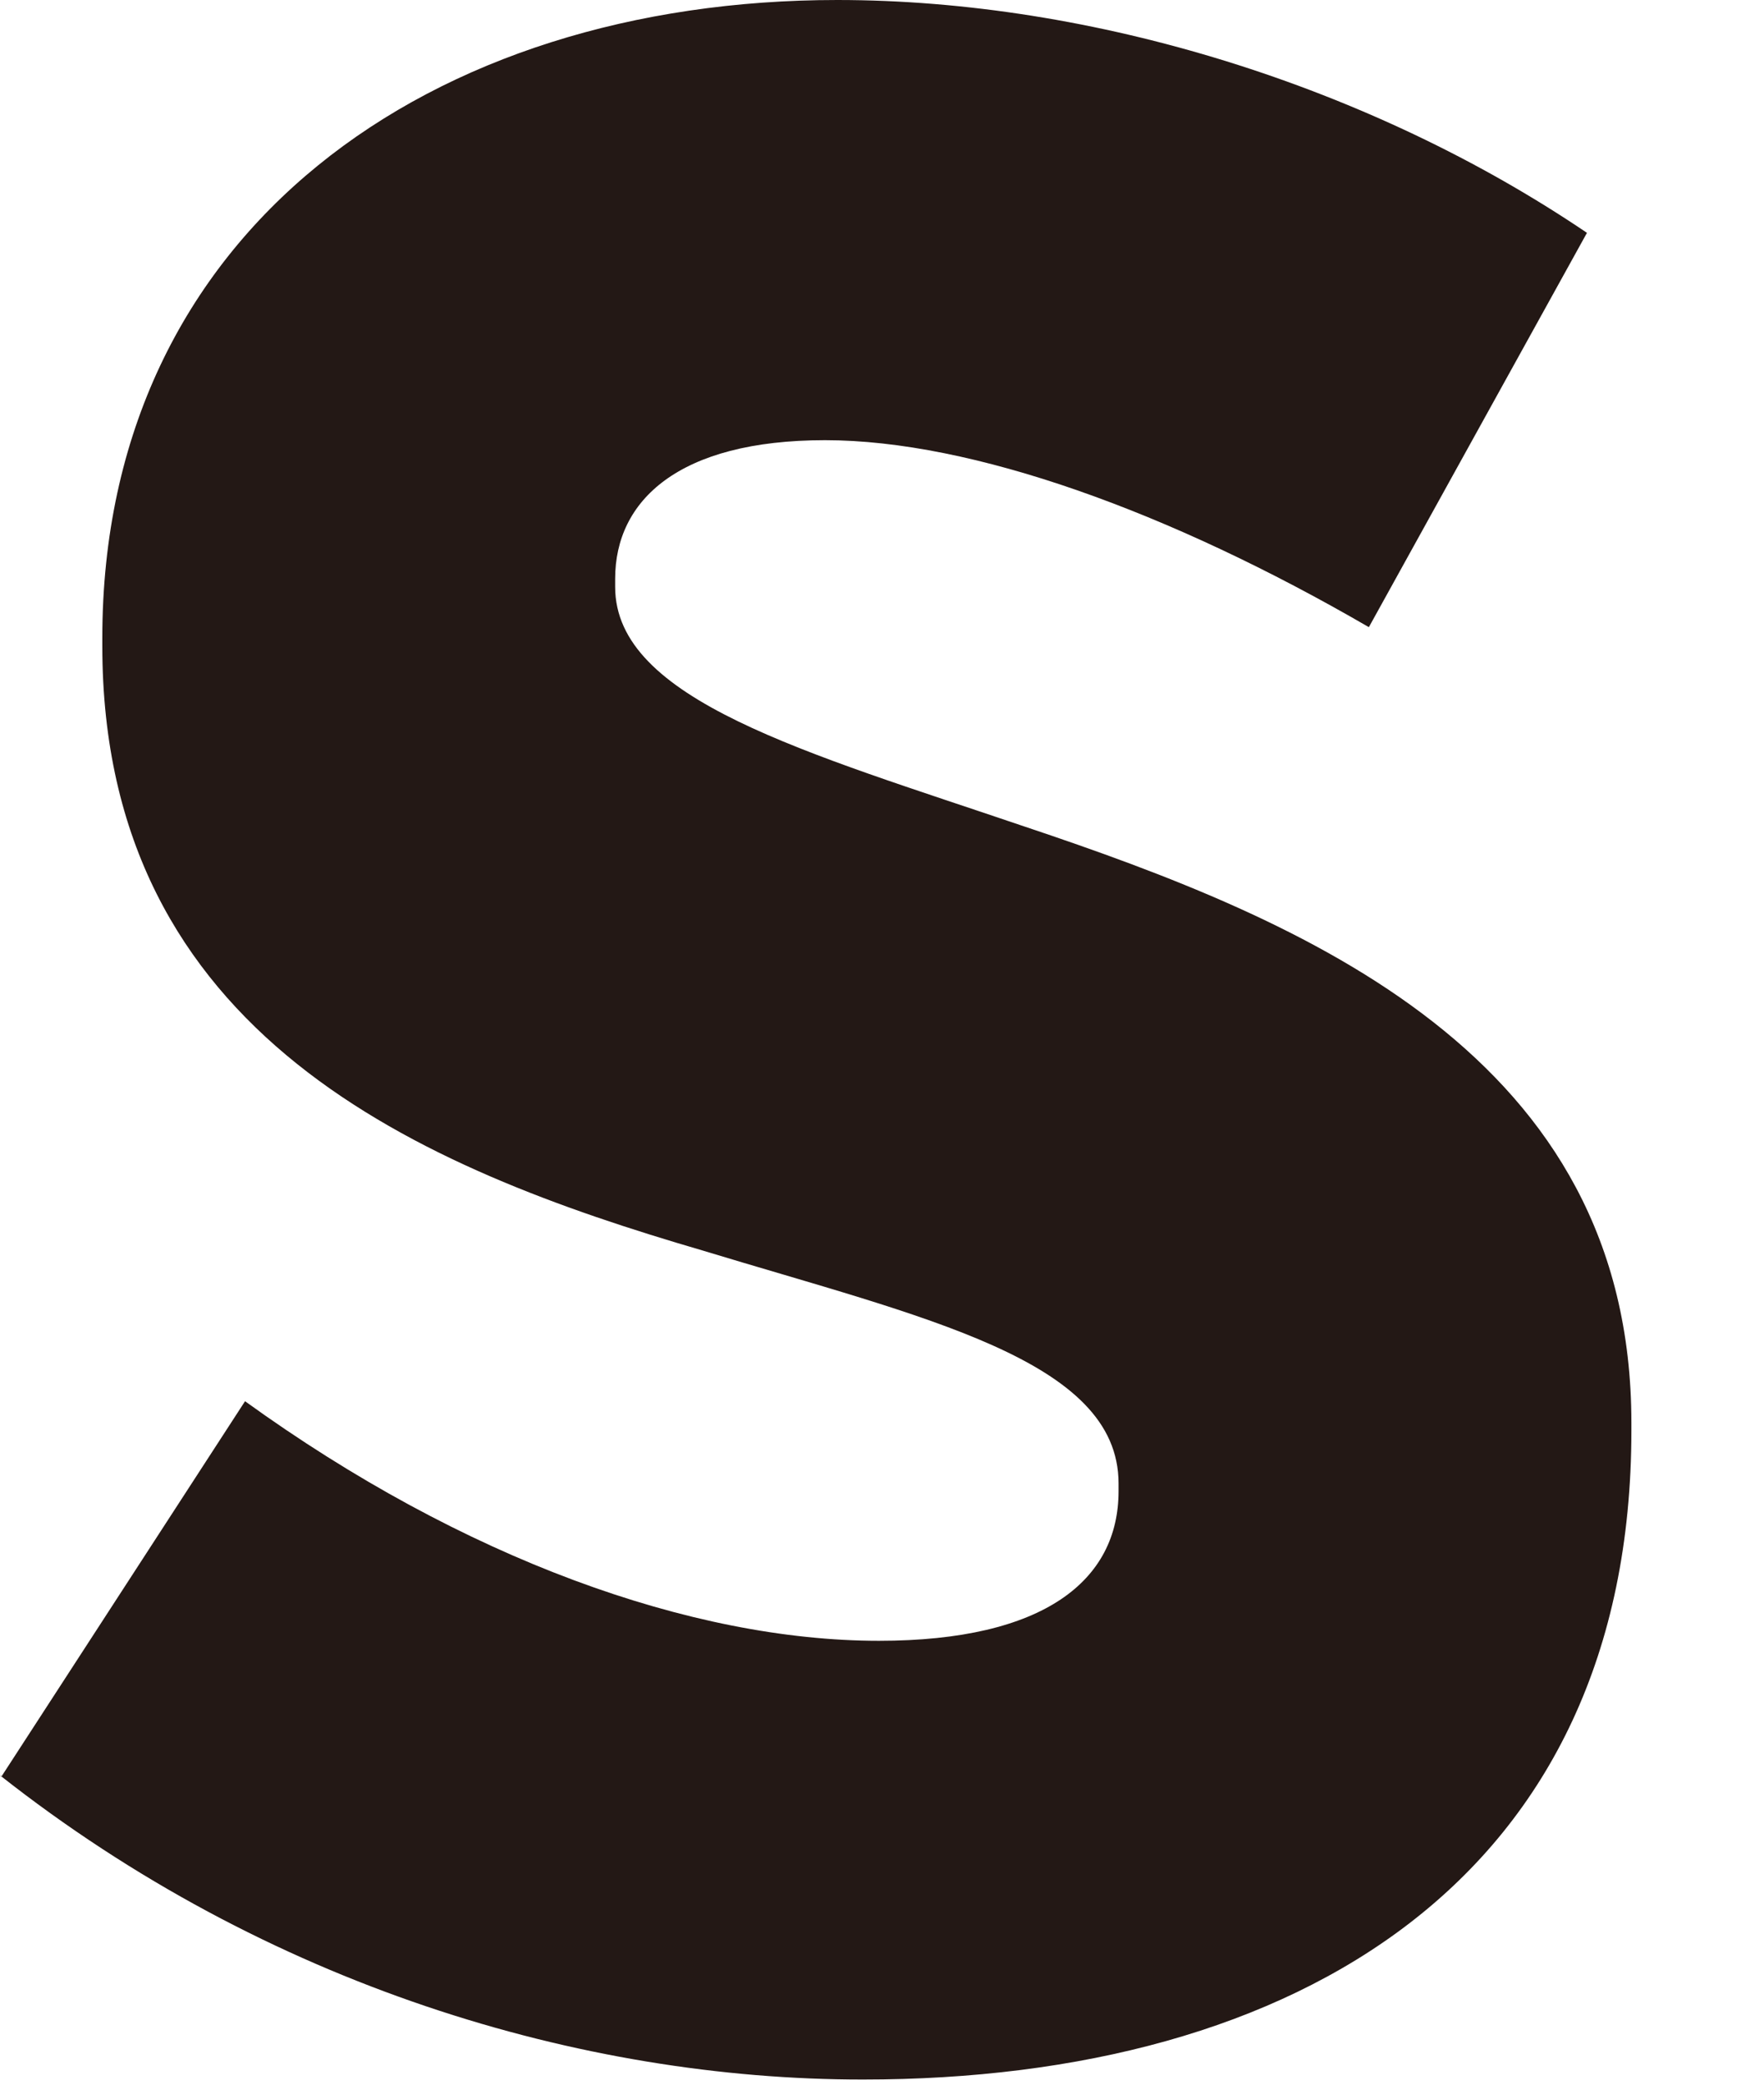 <?xml version="1.0" encoding="utf-8"?>
<svg xmlns="http://www.w3.org/2000/svg" fill="none" height="100%" overflow="visible" preserveAspectRatio="none" style="display: block;" viewBox="0 0 11 13" width="100%">
<path d="M0.008 11.08L1.528 8.738C2.887 9.72 4.314 10.232 5.481 10.232C6.513 10.232 6.975 9.854 6.975 9.3V9.25C6.975 8.478 5.758 8.217 4.381 7.798C2.627 7.286 0.638 6.463 0.638 4.029V3.979C0.638 1.427 2.694 0 5.221 0C6.816 0 8.545 0.537 9.896 1.452L8.536 3.911C7.294 3.19 6.06 2.745 5.145 2.745C4.23 2.745 3.836 3.122 3.836 3.609V3.66C3.836 4.365 5.028 4.692 6.388 5.154C8.142 5.741 10.173 6.581 10.173 8.872V8.922C10.173 11.709 8.091 12.968 5.38 12.968C3.626 12.968 1.662 12.381 0 11.071L0.008 11.08Z" fill="#231815" id="Vector"/>
</svg>